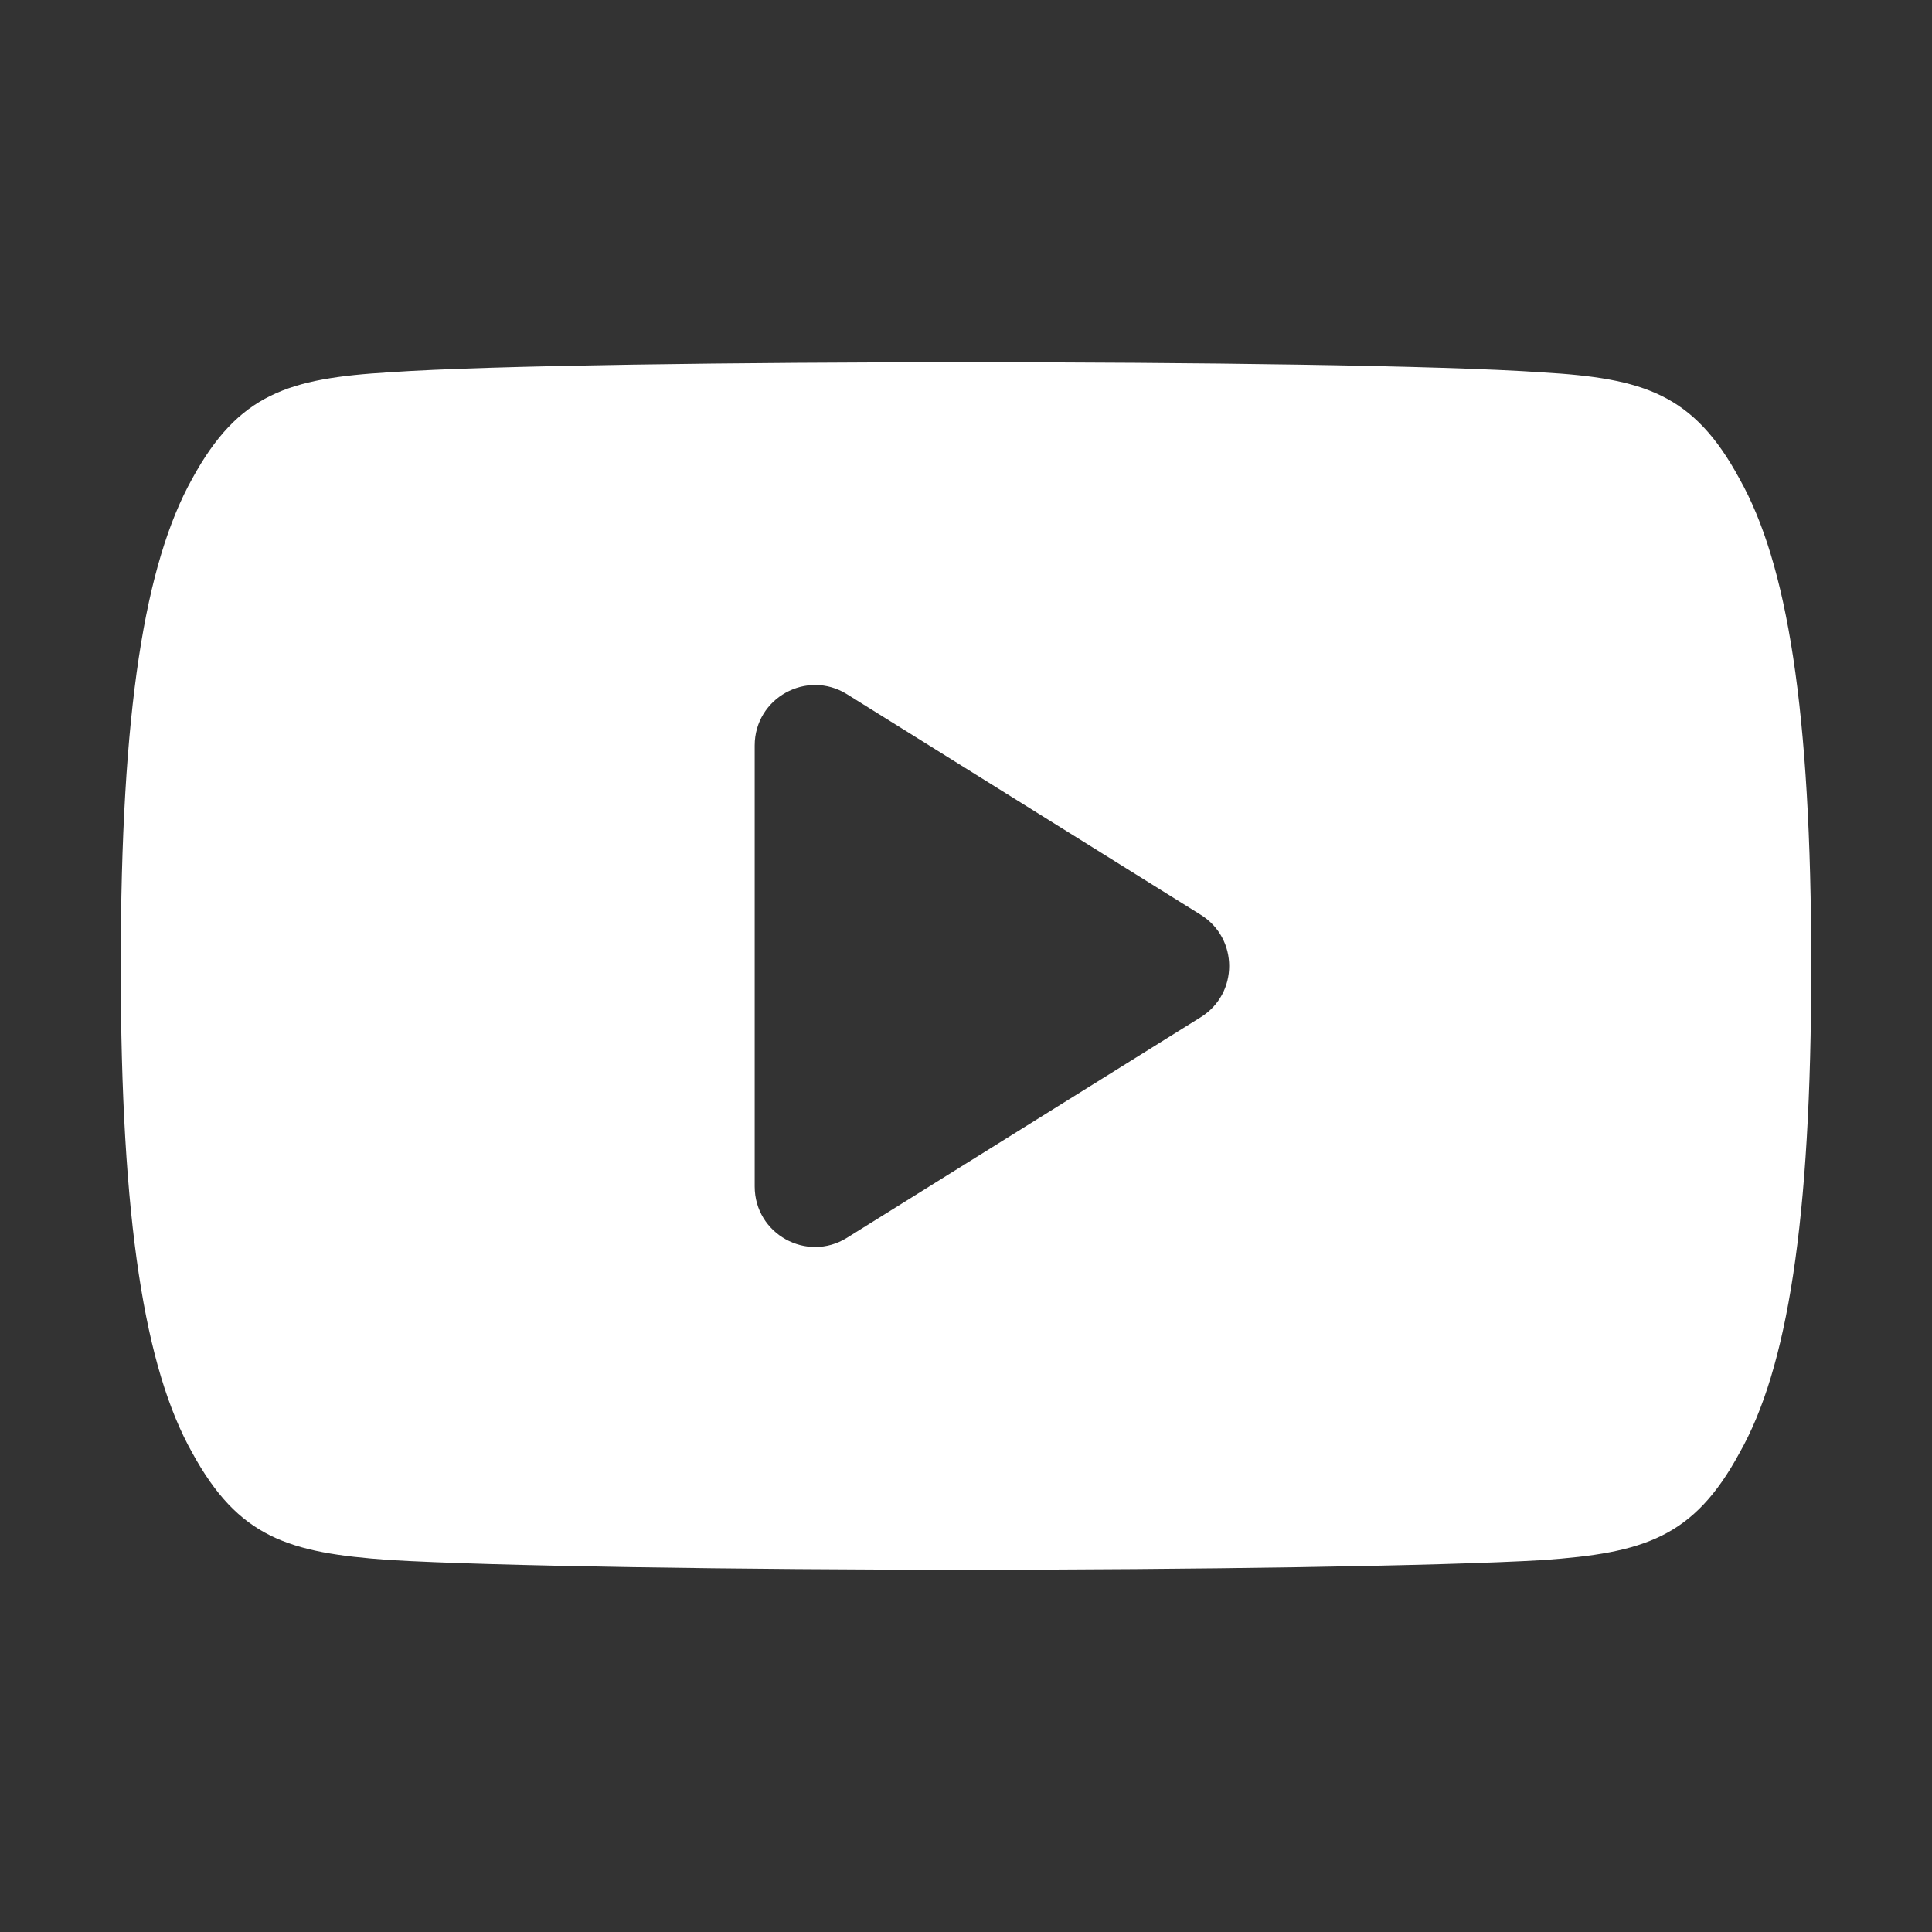 <svg width="16" height="16" viewBox="0 0 16 16" fill="none" xmlns="http://www.w3.org/2000/svg">
<rect x="0" y="0" width="16" height="16" fill="#333333" stroke="none"/>
<path d="M14.405 3.964C14.025 3.262 13.613 3.133 12.774 3.084C11.936 3.025 9.828 3 8.002 3C6.172 3 4.063 3.025 3.226 3.083C2.389 3.133 1.976 3.261 1.592 3.964C1.201 4.665 1 5.872 1 7.997V8V8.003V8.005C1 10.121 1.201 11.337 1.592 12.031C1.976 12.733 2.388 12.86 3.225 12.919C4.063 12.97 6.172 13 8.002 13C9.828 13 11.936 12.97 12.775 12.92C13.614 12.861 14.026 12.734 14.406 12.032C14.8 11.338 15 10.122 15 8.005V8.001V7.998C15 5.872 14.8 4.665 14.405 3.964ZM7.014 10.251C6.681 10.458 6.25 10.219 6.25 9.826V6.174C6.25 5.781 6.681 5.542 7.014 5.749L9.944 7.576C10.258 7.771 10.258 8.229 9.944 8.424L7.014 10.251Z" fill="white"/>
</svg>
